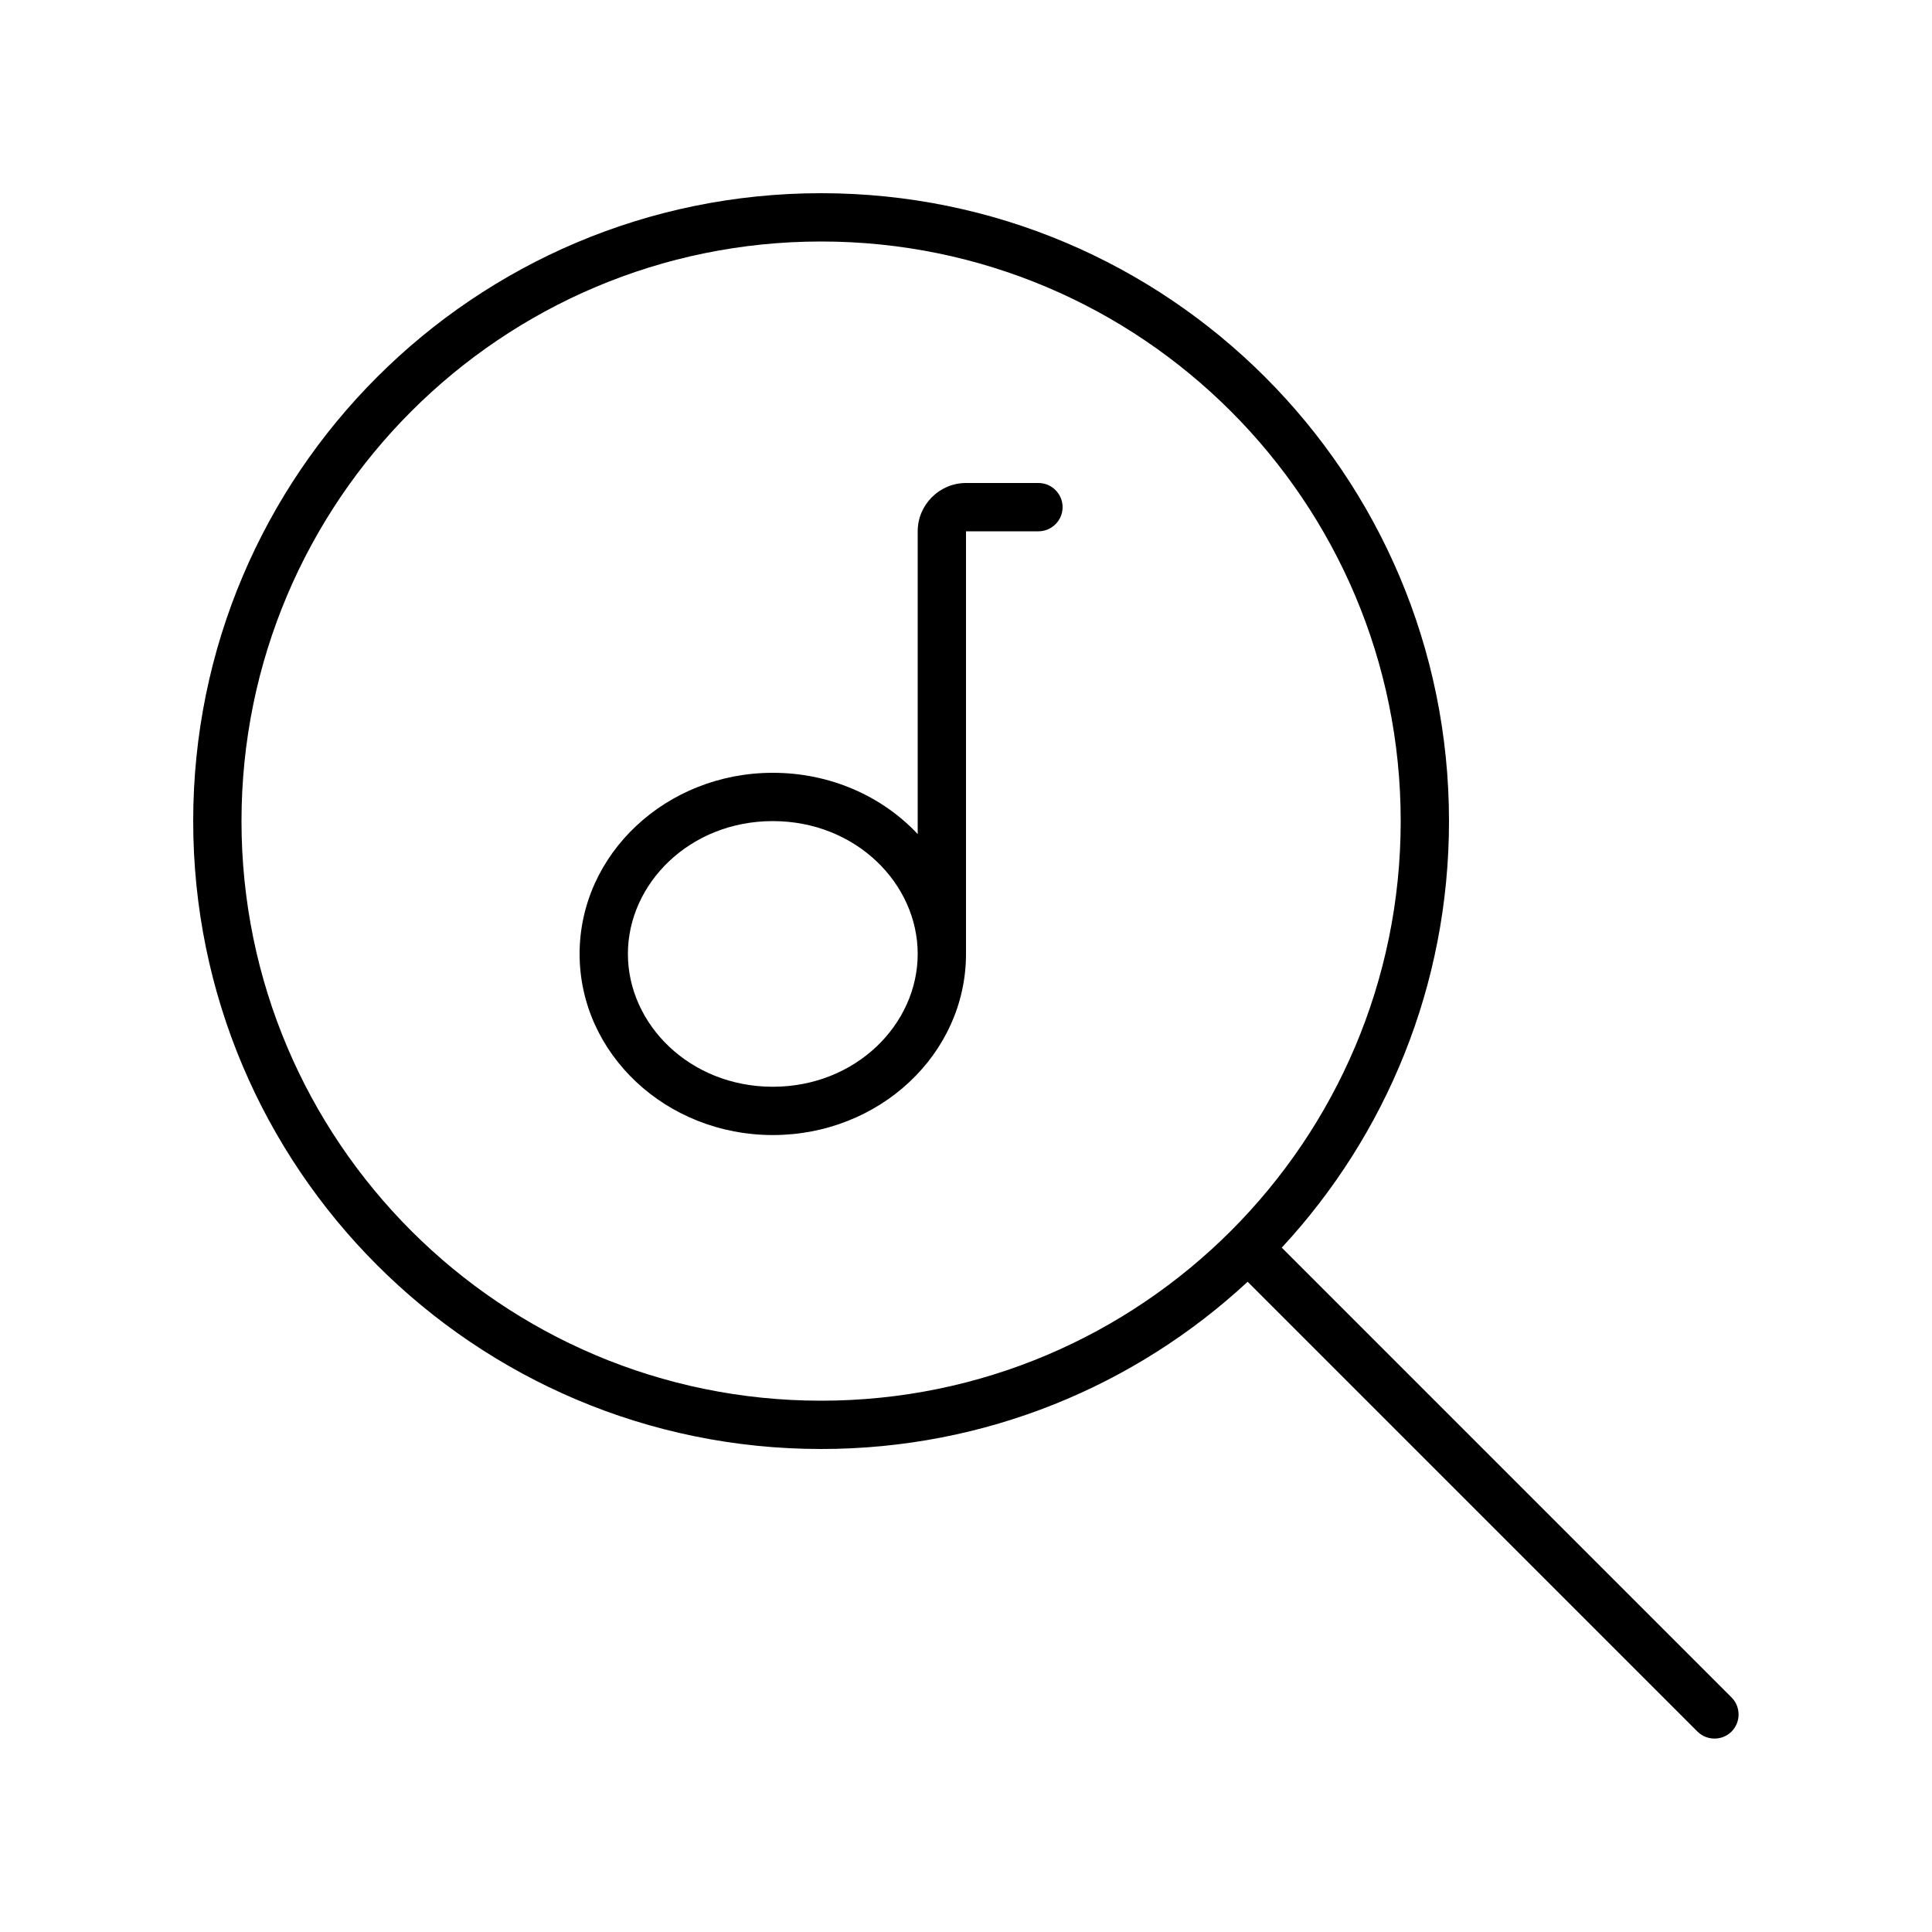 <svg xmlns="http://www.w3.org/2000/svg" viewBox="0 0 640 640"><!--! Font Awesome Pro 7.1.0 by @fontawesome - https://fontawesome.com License - https://fontawesome.com/license (Commercial License) Copyright 2025 Fonticons, Inc. --><path fill="currentColor" d="M272 80C378 80 464 166 464 272C464 378 378 464 272 464C166 464 80 378 80 272C80 166 166 80 272 80zM272 480C326.6 480 376.2 459 413.3 424.6L562.3 573.6C565.4 576.7 570.5 576.7 573.6 573.6C576.7 570.5 576.7 565.4 573.6 562.3L424.6 413.3C459 376.2 480 326.6 480 272C480 157.1 386.9 64 272 64C157.1 64 64 157.1 64 272C64 386.9 157.1 480 272 480zM304 176L304 276.3C292.3 263.8 275.1 256 256 256C220.7 256 192 282.9 192 316C192 349.1 220.7 376 256 376C291.3 376 319.9 349.2 320 316.2L320 176L344 176C348.4 176 352 172.4 352 168C352 163.6 348.4 160 344 160L320 160C311.2 160 304 167.2 304 176zM256 272C283.5 272 304 292.7 304 316C304 339.3 283.5 360 256 360C228.5 360 208 339.3 208 316C208 292.7 228.5 272 256 272z"/></svg>